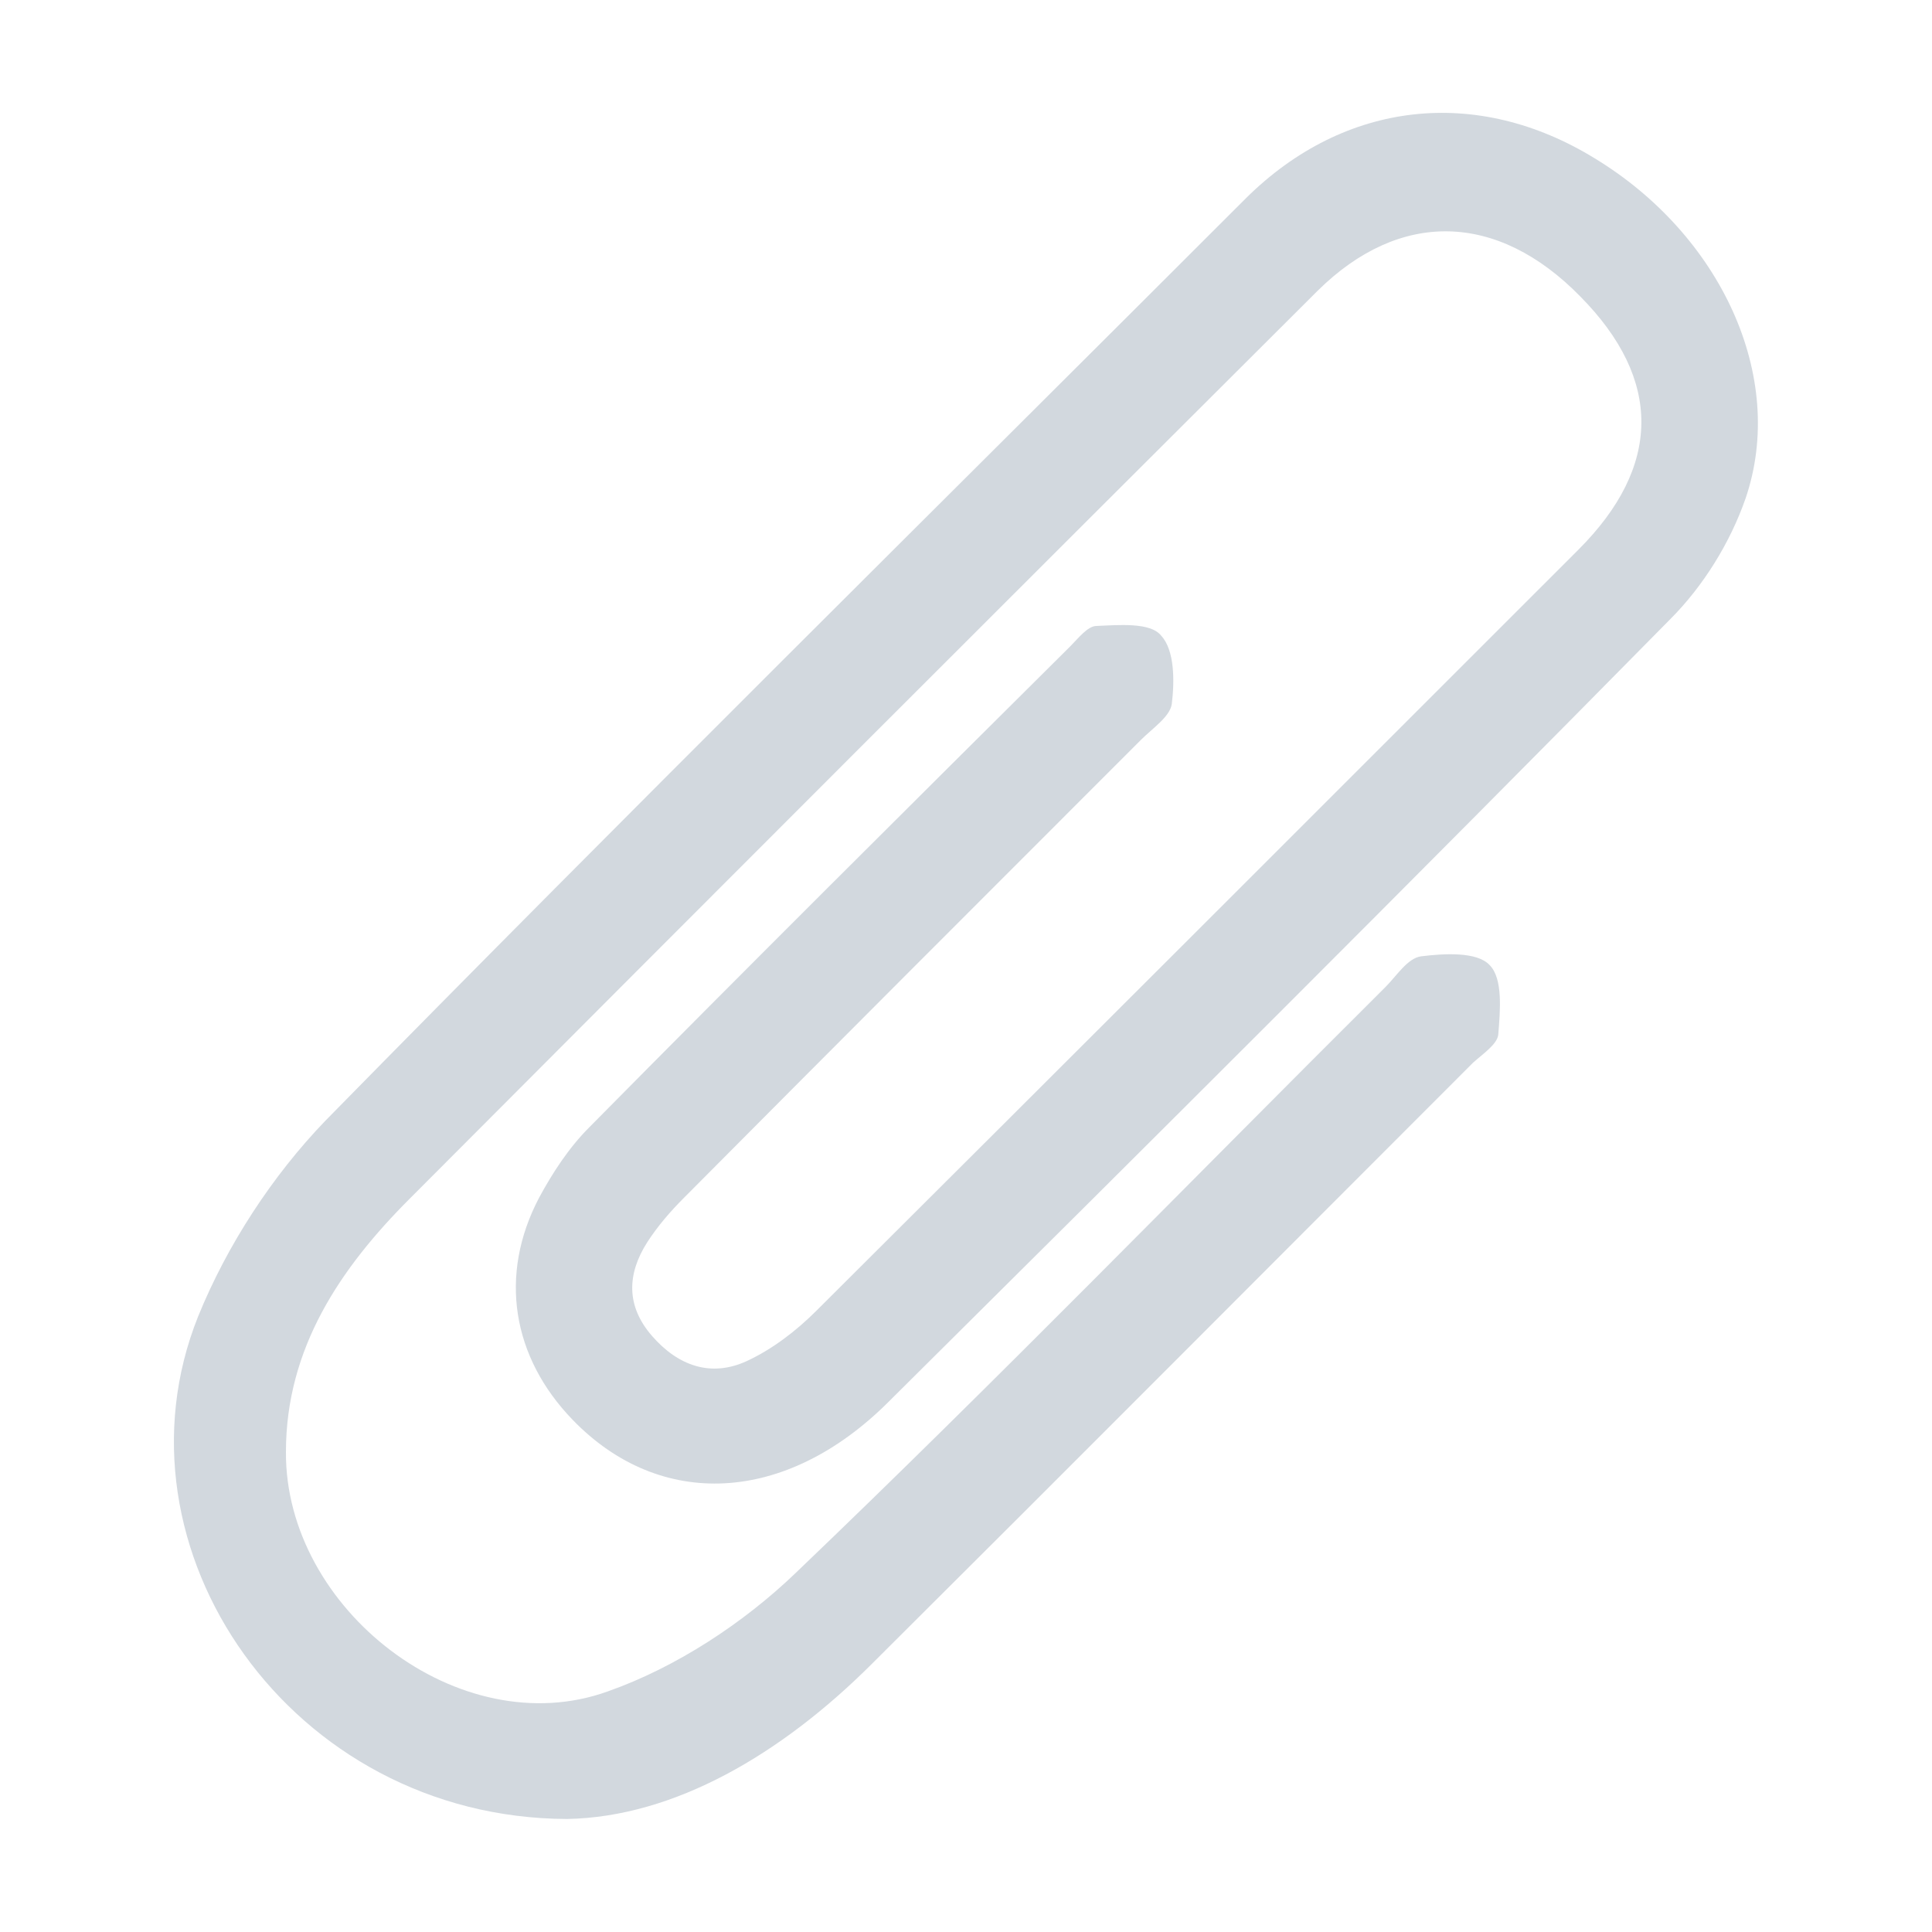 <?xml version="1.0" encoding="UTF-8" standalone="no"?>
<!DOCTYPE svg PUBLIC "-//W3C//DTD SVG 1.1//EN" "http://www.w3.org/Graphics/SVG/1.1/DTD/svg11.dtd">
<svg width="100%" height="100%" viewBox="0 0 200 200" version="1.1" xmlns="http://www.w3.org/2000/svg" xmlns:xlink="http://www.w3.org/1999/xlink" xml:space="preserve" xmlns:serif="http://www.serif.com/" style="fill-rule:evenodd;clip-rule:evenodd;stroke-linejoin:round;stroke-miterlimit:2;">
    <path d="M58.7,188.3C30.1,188.2 10.9,160.3 20.5,136.3C23.5,128.9 28.2,121.7 33.7,116C65.2,83.9 97.2,52.3 129,20.5C139.2,10.4 152.9,8.9 165.1,16.4C178.1,24.3 185,39 180.7,51.6C179.1,56.2 176.3,60.7 172.9,64.1C146.1,91.3 119.1,118.2 92,145.1C81.3,155.8 68.3,156.3 59.3,147C53,140.5 51.6,132 55.8,124C57.2,121.4 58.9,118.8 61,116.7C77.5,100 94.2,83.4 110.8,66.9C111.6,66.1 112.6,64.8 113.5,64.8C115.8,64.7 119.1,64.4 120.2,65.8C121.6,67.3 121.6,70.5 121.3,72.9C121.1,74.2 119.3,75.4 118.1,76.6C102.3,92.4 86.5,108.2 70.8,124C69.4,125.4 68.1,126.9 67,128.6C64.9,131.9 64.8,135.2 67.5,138.3C70.2,141.4 73.6,142.6 77.3,140.9C79.9,139.7 82.4,137.8 84.5,135.7C110.8,109.5 137.1,83.2 163.4,56.9C172,48.3 172.1,39.3 163.6,30.7C155,21.9 144.9,21.7 136.4,30.1C105,61.4 73.7,92.7 42.4,124.1C35.2,131.3 29.6,139.6 29.6,150.3C29.5,166.6 47.6,180.6 62.9,175.1C70,172.6 77,168 82.4,162.8C103.1,143 123.1,122.4 143.4,102.2C144.6,101 145.7,99.2 147.1,99C149.5,98.7 152.9,98.5 154.2,99.9C155.6,101.3 155.3,104.6 155.1,107.1C155,108.1 153.5,109.1 152.5,110C131.8,130.7 111.1,151.5 90.3,172.2C80.9,181.6 69.8,188.1 58.7,188.3Z" style="fill:rgb(210,216,222);fill-rule:nonzero;"/>
</svg>
